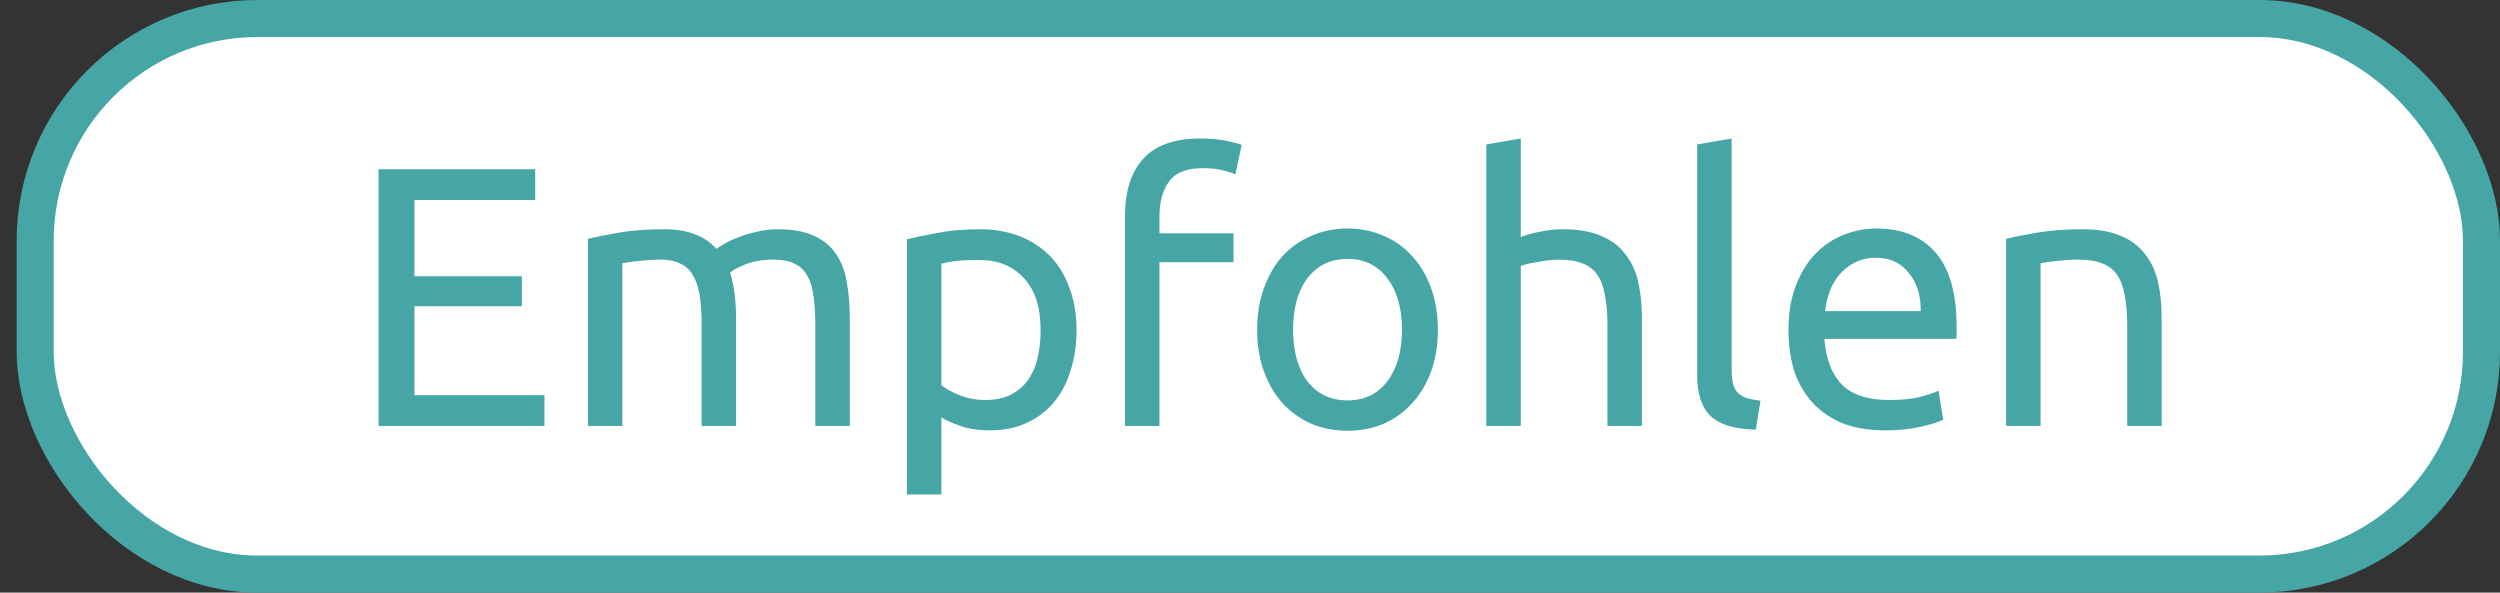 <svg xmlns="http://www.w3.org/2000/svg" width="135" height="32" viewBox="0 0 135 32" fill="none"><rect x="0" y="0" width="135" height="32" fill="#333333" stroke="none"/><rect x="1.9" y="1" width="132.1" height="30" rx="12" fill="white" stroke="#46A5A5" stroke-width="2"></rect><path d="M20.442 23V9.14H28.901V10.8H22.381V14.92H28.181V16.54H22.381V21.34H29.401V23H20.442ZM31.747 12.9C32.174 12.793 32.734 12.68 33.427 12.56C34.134 12.44 34.947 12.38 35.867 12.38C36.534 12.38 37.094 12.473 37.547 12.66C38.001 12.833 38.381 13.093 38.687 13.44C38.781 13.373 38.927 13.28 39.127 13.16C39.327 13.04 39.574 12.927 39.867 12.82C40.161 12.7 40.487 12.6 40.847 12.52C41.207 12.427 41.594 12.38 42.007 12.38C42.807 12.38 43.461 12.5 43.967 12.74C44.474 12.967 44.867 13.293 45.147 13.72C45.441 14.147 45.634 14.653 45.727 15.24C45.834 15.827 45.887 16.467 45.887 17.16V23H44.027V17.56C44.027 16.947 43.994 16.42 43.927 15.98C43.874 15.54 43.761 15.173 43.587 14.88C43.427 14.587 43.201 14.373 42.907 14.24C42.627 14.093 42.261 14.02 41.807 14.02C41.181 14.02 40.661 14.107 40.247 14.28C39.847 14.44 39.574 14.587 39.427 14.72C39.534 15.067 39.614 15.447 39.667 15.86C39.721 16.273 39.747 16.707 39.747 17.16V23H37.887V17.56C37.887 16.947 37.854 16.42 37.787 15.98C37.721 15.54 37.601 15.173 37.427 14.88C37.267 14.587 37.041 14.373 36.747 14.24C36.467 14.093 36.107 14.02 35.667 14.02C35.481 14.02 35.281 14.027 35.067 14.04C34.854 14.053 34.647 14.073 34.447 14.1C34.261 14.113 34.087 14.133 33.927 14.16C33.767 14.187 33.661 14.207 33.607 14.22V23H31.747V12.9ZM56.194 17.82C56.194 16.607 55.894 15.673 55.294 15.02C54.694 14.367 53.894 14.04 52.894 14.04C52.334 14.04 51.894 14.06 51.574 14.1C51.267 14.14 51.02 14.187 50.834 14.24V20.8C51.06 20.987 51.387 21.167 51.814 21.34C52.24 21.513 52.707 21.6 53.214 21.6C53.747 21.6 54.2 21.507 54.574 21.32C54.961 21.12 55.274 20.853 55.514 20.52C55.754 20.173 55.927 19.773 56.034 19.32C56.141 18.853 56.194 18.353 56.194 17.82ZM58.134 17.82C58.134 18.607 58.027 19.333 57.814 20C57.614 20.667 57.314 21.24 56.914 21.72C56.514 22.2 56.02 22.573 55.434 22.84C54.861 23.107 54.2 23.24 53.454 23.24C52.854 23.24 52.321 23.16 51.854 23C51.401 22.84 51.06 22.687 50.834 22.54V26.7H48.974V12.92C49.414 12.813 49.961 12.7 50.614 12.58C51.281 12.447 52.047 12.38 52.914 12.38C53.714 12.38 54.434 12.507 55.074 12.76C55.714 13.013 56.261 13.373 56.714 13.84C57.167 14.307 57.514 14.88 57.754 15.56C58.007 16.227 58.134 16.98 58.134 17.82ZM64.811 7.48C65.358 7.48 65.825 7.52 66.211 7.6C66.611 7.68 66.891 7.753 67.051 7.82L66.711 9.42C66.551 9.34 66.325 9.267 66.031 9.2C65.738 9.12 65.378 9.08 64.951 9.08C64.085 9.08 63.478 9.32 63.131 9.8C62.785 10.267 62.611 10.9 62.611 11.7V12.6H66.611V14.16H62.611V23H60.751V11.66C60.751 10.327 61.078 9.3 61.731 8.58C62.385 7.847 63.411 7.48 64.811 7.48ZM77.646 17.8C77.646 18.627 77.526 19.373 77.286 20.04C77.046 20.707 76.706 21.28 76.266 21.76C75.839 22.24 75.326 22.613 74.726 22.88C74.126 23.133 73.473 23.26 72.766 23.26C72.059 23.26 71.406 23.133 70.806 22.88C70.206 22.613 69.686 22.24 69.246 21.76C68.819 21.28 68.486 20.707 68.246 20.04C68.006 19.373 67.886 18.627 67.886 17.8C67.886 16.987 68.006 16.247 68.246 15.58C68.486 14.9 68.819 14.32 69.246 13.84C69.686 13.36 70.206 12.993 70.806 12.74C71.406 12.473 72.059 12.34 72.766 12.34C73.473 12.34 74.126 12.473 74.726 12.74C75.326 12.993 75.839 13.36 76.266 13.84C76.706 14.32 77.046 14.9 77.286 15.58C77.526 16.247 77.646 16.987 77.646 17.8ZM75.706 17.8C75.706 16.627 75.439 15.7 74.906 15.02C74.386 14.327 73.673 13.98 72.766 13.98C71.859 13.98 71.139 14.327 70.606 15.02C70.086 15.7 69.826 16.627 69.826 17.8C69.826 18.973 70.086 19.907 70.606 20.6C71.139 21.28 71.859 21.62 72.766 21.62C73.673 21.62 74.386 21.28 74.906 20.6C75.439 19.907 75.706 18.973 75.706 17.8ZM80.263 23V7.8L82.123 7.48V12.8C82.47 12.667 82.836 12.567 83.223 12.5C83.623 12.42 84.016 12.38 84.403 12.38C85.23 12.38 85.916 12.5 86.463 12.74C87.01 12.967 87.443 13.293 87.763 13.72C88.096 14.133 88.33 14.633 88.463 15.22C88.596 15.807 88.663 16.453 88.663 17.16V23H86.803V17.56C86.803 16.92 86.756 16.373 86.663 15.92C86.583 15.467 86.443 15.1 86.243 14.82C86.043 14.54 85.776 14.34 85.443 14.22C85.11 14.087 84.696 14.02 84.203 14.02C84.003 14.02 83.796 14.033 83.583 14.06C83.37 14.087 83.163 14.12 82.963 14.16C82.776 14.187 82.603 14.22 82.443 14.26C82.296 14.3 82.19 14.333 82.123 14.36V23H80.263ZM94.809 23.2C93.662 23.173 92.849 22.927 92.369 22.46C91.889 21.993 91.649 21.267 91.649 20.28V7.8L93.509 7.48V19.98C93.509 20.287 93.535 20.54 93.589 20.74C93.642 20.94 93.729 21.1 93.849 21.22C93.969 21.34 94.129 21.433 94.329 21.5C94.529 21.553 94.775 21.6 95.069 21.64L94.809 23.2ZM96.578 17.82C96.578 16.9 96.711 16.1 96.978 15.42C97.244 14.727 97.597 14.153 98.037 13.7C98.478 13.247 98.984 12.907 99.558 12.68C100.131 12.453 100.717 12.34 101.317 12.34C102.717 12.34 103.791 12.78 104.537 13.66C105.284 14.527 105.657 15.853 105.657 17.64C105.657 17.72 105.657 17.827 105.657 17.96C105.657 18.08 105.651 18.193 105.637 18.3H98.517C98.597 19.38 98.911 20.2 99.457 20.76C100.004 21.32 100.857 21.6 102.017 21.6C102.671 21.6 103.217 21.547 103.657 21.44C104.111 21.32 104.451 21.207 104.677 21.1L104.937 22.66C104.711 22.78 104.311 22.907 103.737 23.04C103.177 23.173 102.537 23.24 101.817 23.24C100.911 23.24 100.124 23.107 99.457 22.84C98.804 22.56 98.264 22.18 97.838 21.7C97.411 21.22 97.091 20.653 96.877 20C96.677 19.333 96.578 18.607 96.578 17.82ZM103.717 16.8C103.731 15.96 103.517 15.273 103.077 14.74C102.651 14.193 102.057 13.92 101.297 13.92C100.871 13.92 100.491 14.007 100.157 14.18C99.838 14.34 99.564 14.553 99.338 14.82C99.111 15.087 98.931 15.393 98.797 15.74C98.677 16.087 98.597 16.44 98.558 16.8H103.717ZM108.329 12.9C108.756 12.793 109.323 12.68 110.029 12.56C110.736 12.44 111.549 12.38 112.469 12.38C113.296 12.38 113.983 12.5 114.529 12.74C115.076 12.967 115.509 13.293 115.829 13.72C116.163 14.133 116.396 14.633 116.529 15.22C116.663 15.807 116.729 16.453 116.729 17.16V23H114.869V17.56C114.869 16.92 114.823 16.373 114.729 15.92C114.649 15.467 114.509 15.1 114.309 14.82C114.109 14.54 113.843 14.34 113.509 14.22C113.176 14.087 112.763 14.02 112.269 14.02C112.069 14.02 111.863 14.027 111.649 14.04C111.436 14.053 111.229 14.073 111.029 14.1C110.843 14.113 110.669 14.133 110.509 14.16C110.363 14.187 110.256 14.207 110.189 14.22V23H108.329V12.9Z" fill="#46A5A5"></path></svg>